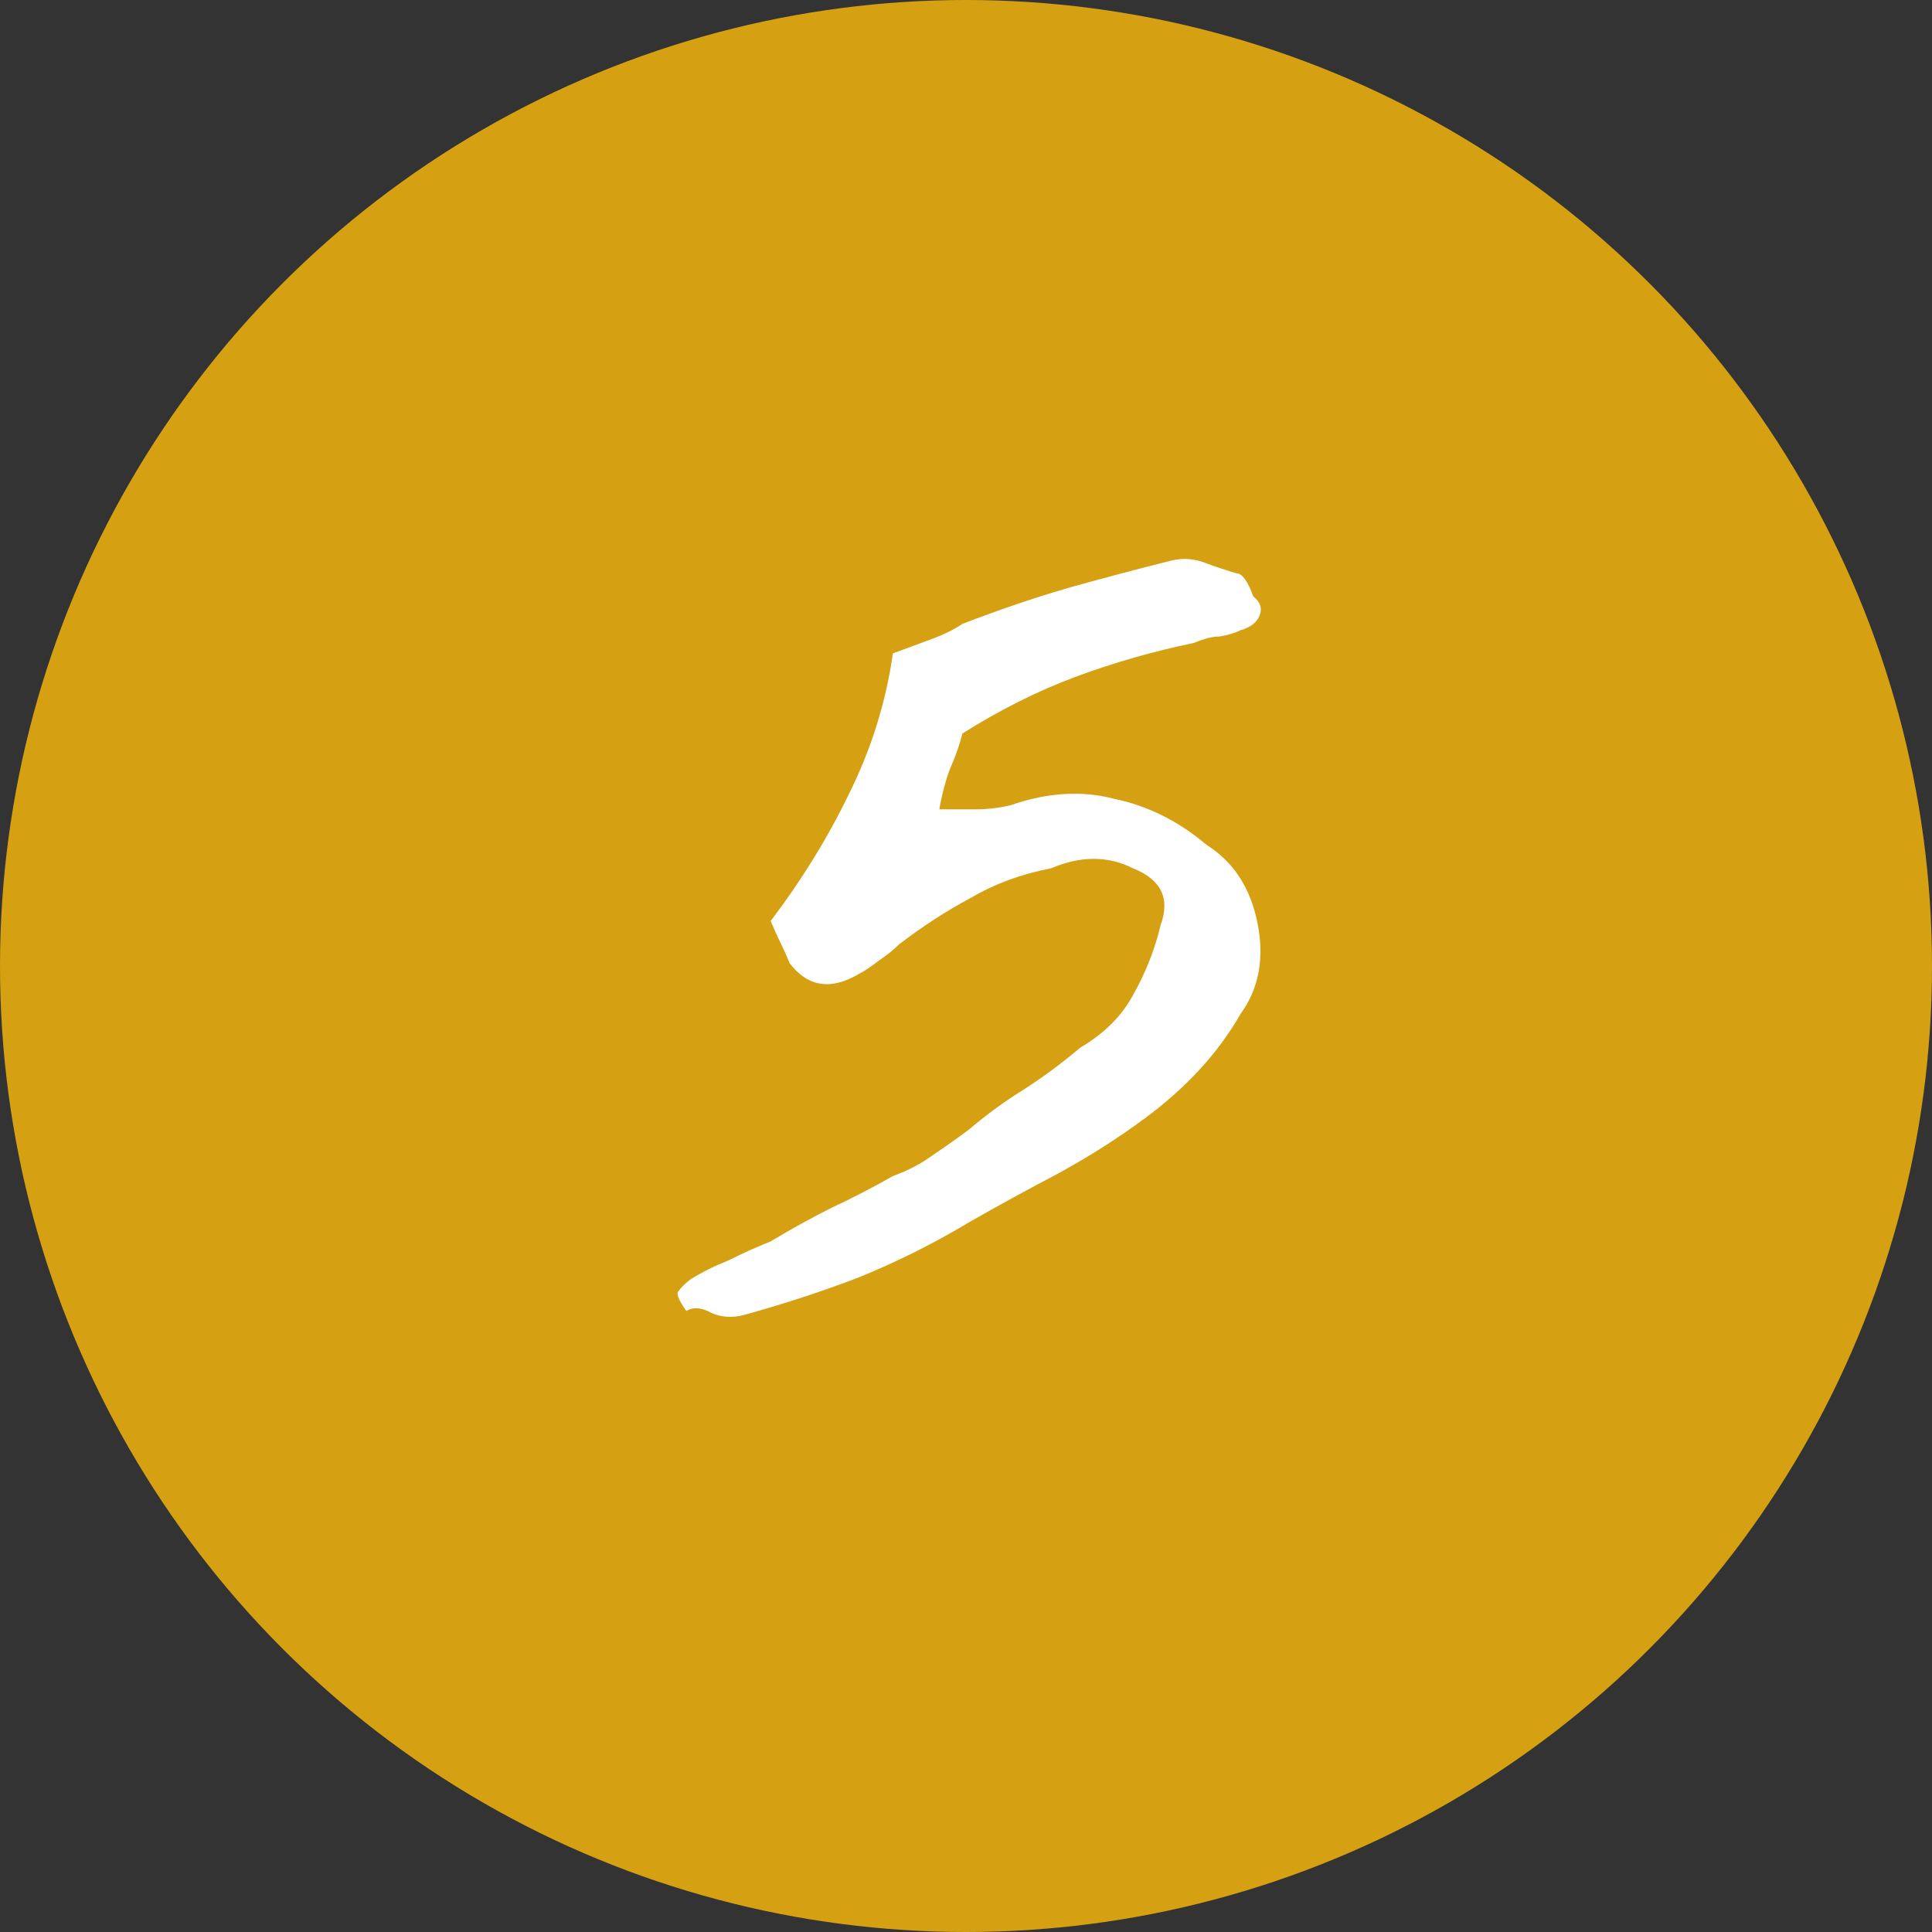 <svg xmlns="http://www.w3.org/2000/svg" width="55" height="55" viewBox="0 0 55 55" fill="none"><rect x="0" y="0" width="55" height="55" fill="#333333" stroke="none"/><circle cx="27.5" cy="27.5" r="27.5" fill="#D5A113"></circle><path d="M25.419 18.6C25.859 18.44 26.239 18.3 26.559 18.18C26.879 18.06 27.159 17.92 27.399 17.76C28.439 17.36 29.439 17.02 30.399 16.74C31.399 16.46 32.379 16.2 33.339 15.96C33.659 15.88 33.979 15.9 34.299 16.02C34.619 16.14 34.919 16.24 35.199 16.32C35.359 16.32 35.519 16.54 35.679 16.98C35.879 17.14 35.939 17.32 35.859 17.52C35.779 17.72 35.599 17.86 35.319 17.94C35.159 18.02 34.959 18.08 34.719 18.12C34.519 18.12 34.279 18.18 33.999 18.3C32.839 18.54 31.719 18.86 30.639 19.26C29.559 19.66 28.479 20.2 27.399 20.88C27.319 21.2 27.199 21.54 27.039 21.9C26.919 22.22 26.819 22.6 26.739 23.04C27.059 23.04 27.399 23.04 27.759 23.04C28.119 23.04 28.459 23 28.779 22.92C29.819 22.56 30.799 22.5 31.719 22.74C32.679 22.94 33.559 23.38 34.359 24.06C35.119 24.54 35.599 25.28 35.799 26.28C35.999 27.28 35.839 28.14 35.319 28.86C34.679 29.98 33.759 30.98 32.559 31.86C31.799 32.42 30.979 32.94 30.099 33.42C29.259 33.86 28.419 34.32 27.579 34.8C26.579 35.4 25.539 35.92 24.459 36.36C23.419 36.76 22.319 37.12 21.159 37.44C20.839 37.52 20.539 37.5 20.259 37.38C19.979 37.22 19.739 37.2 19.539 37.32C19.339 37.04 19.259 36.86 19.299 36.78C19.379 36.66 19.499 36.54 19.659 36.42C19.979 36.22 20.339 36.04 20.739 35.88C21.139 35.68 21.539 35.5 21.939 35.34C22.539 34.98 23.119 34.66 23.679 34.38C24.279 34.1 24.859 33.8 25.419 33.48C25.859 33.32 26.239 33.12 26.559 32.88C26.919 32.64 27.259 32.4 27.579 32.16C28.099 31.72 28.619 31.34 29.139 31.02C29.699 30.66 30.239 30.26 30.759 29.82C31.439 29.42 31.939 28.92 32.259 28.32C32.619 27.68 32.879 27.02 33.039 26.34C33.319 25.58 33.059 25.04 32.259 24.72C31.539 24.36 30.759 24.36 29.919 24.72C29.079 24.88 28.319 25.16 27.639 25.56C26.959 25.92 26.279 26.36 25.599 26.88C25.439 27.04 25.239 27.2 24.999 27.36C24.799 27.52 24.619 27.64 24.459 27.72C23.659 28.2 22.999 28.1 22.479 27.42C22.399 27.22 22.319 27.04 22.239 26.88C22.159 26.72 22.059 26.5 21.939 26.22C22.819 25.06 23.559 23.86 24.159 22.62C24.799 21.34 25.219 20 25.419 18.6Z" fill="white"></path></svg>
